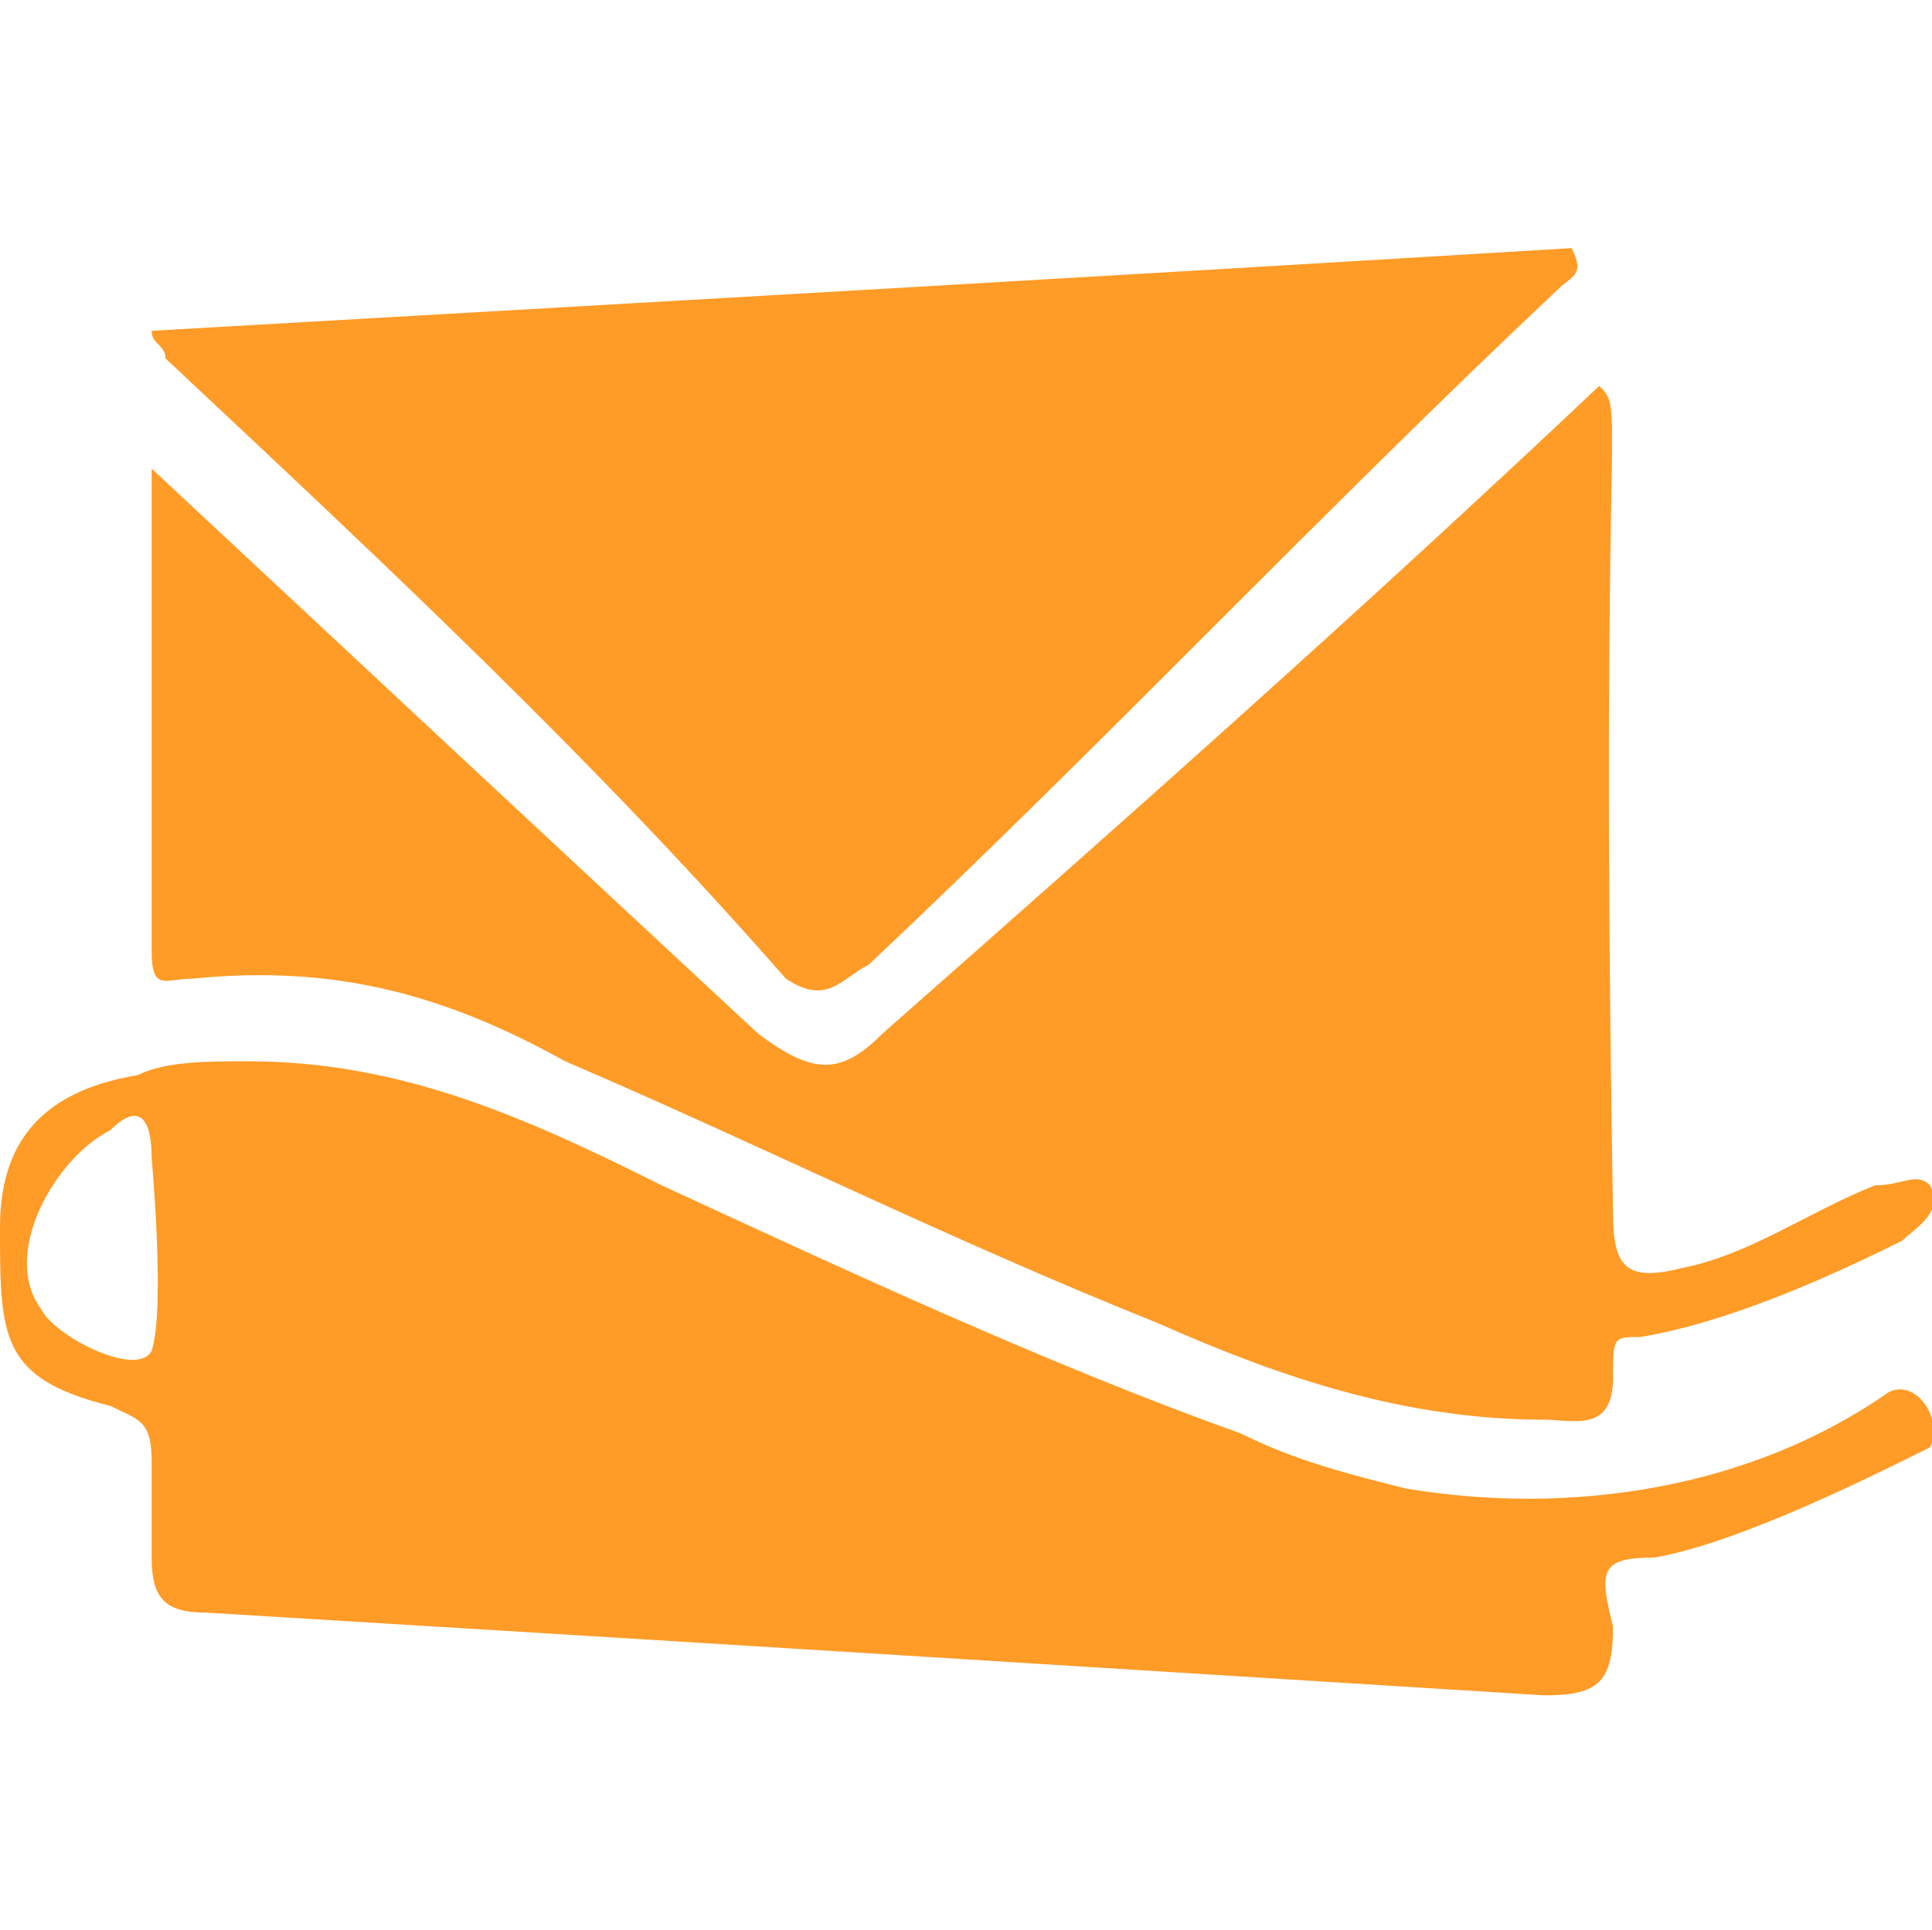 <?xml version="1.0" standalone="no"?><!DOCTYPE svg PUBLIC "-//W3C//DTD SVG 1.1//EN" "http://www.w3.org/Graphics/SVG/1.1/DTD/svg11.dtd"><svg t="1724406758015" class="icon" viewBox="0 0 1025 1024" version="1.1" xmlns="http://www.w3.org/2000/svg" p-id="4434" xmlns:xlink="http://www.w3.org/1999/xlink" width="200.195" height="200"><path d="M102.4 519.314c73.143-7.314 131.657 7.314 197.486 43.886 102.4 43.886 204.8 95.086 314.514 138.971 65.829 29.257 131.657 51.2 204.8 51.2 14.629 0 36.571 7.314 36.571-21.943 0-21.943 0-21.943 14.629-21.943 43.886-7.314 95.086-29.257 138.971-51.2 7.314-7.314 21.943-14.629 14.629-29.257-7.314-7.314-14.629 0-29.257 0-36.571 14.629-65.829 36.571-102.4 43.886-29.257 7.314-36.571 0-36.571-29.257-7.314-438.857 7.314-424.229-7.314-438.857C716.8 329.143 592.457 438.857 468.114 548.571c-21.943 21.943-36.571 21.943-65.829 0-102.4-95.086-212.114-197.486-321.829-299.886v256c0 21.943 7.314 14.629 21.943 14.629z m899.657 219.429c-73.143 51.2-168.229 65.829-256 51.2-29.257-7.314-58.514-14.629-87.771-29.257-102.4-36.571-212.114-87.771-307.2-131.657-73.143-36.571-138.971-65.829-219.429-65.829-21.943 0-43.886 0-58.514 7.314-43.886 7.314-73.143 29.257-73.143 80.457 0 58.514 0 80.457 58.514 95.086 14.629 7.314 21.943 7.314 21.943 29.257v51.2c0 21.943 7.314 29.257 29.257 29.257 241.371 14.629 475.429 29.257 709.486 43.886 29.257 0 36.571-7.314 36.571-36.571-7.314-29.257-7.314-36.571 21.943-36.571 43.886-7.314 117.029-43.886 146.286-58.514 7.314-14.629-7.314-36.571-21.943-29.257zM80.457 716.8c-7.314 14.629-51.2-7.314-58.514-21.943-21.943-29.257 7.314-80.457 36.571-95.086 14.629-14.629 21.943-7.314 21.943 14.629 0 0 7.314 80.457 0 102.4z m336.457-197.486c21.943 14.629 29.257 0 43.886-7.314 124.343-117.029 241.371-241.371 365.714-358.4 7.314-7.314 14.629-7.314 7.314-21.943-241.371 14.629-497.371 29.257-753.371 43.886 0 7.314 7.314 7.314 7.314 14.629 117.029 109.714 226.743 212.114 329.143 329.143z m0 0" fill="#FF9B27" p-id="4435"></path></svg>